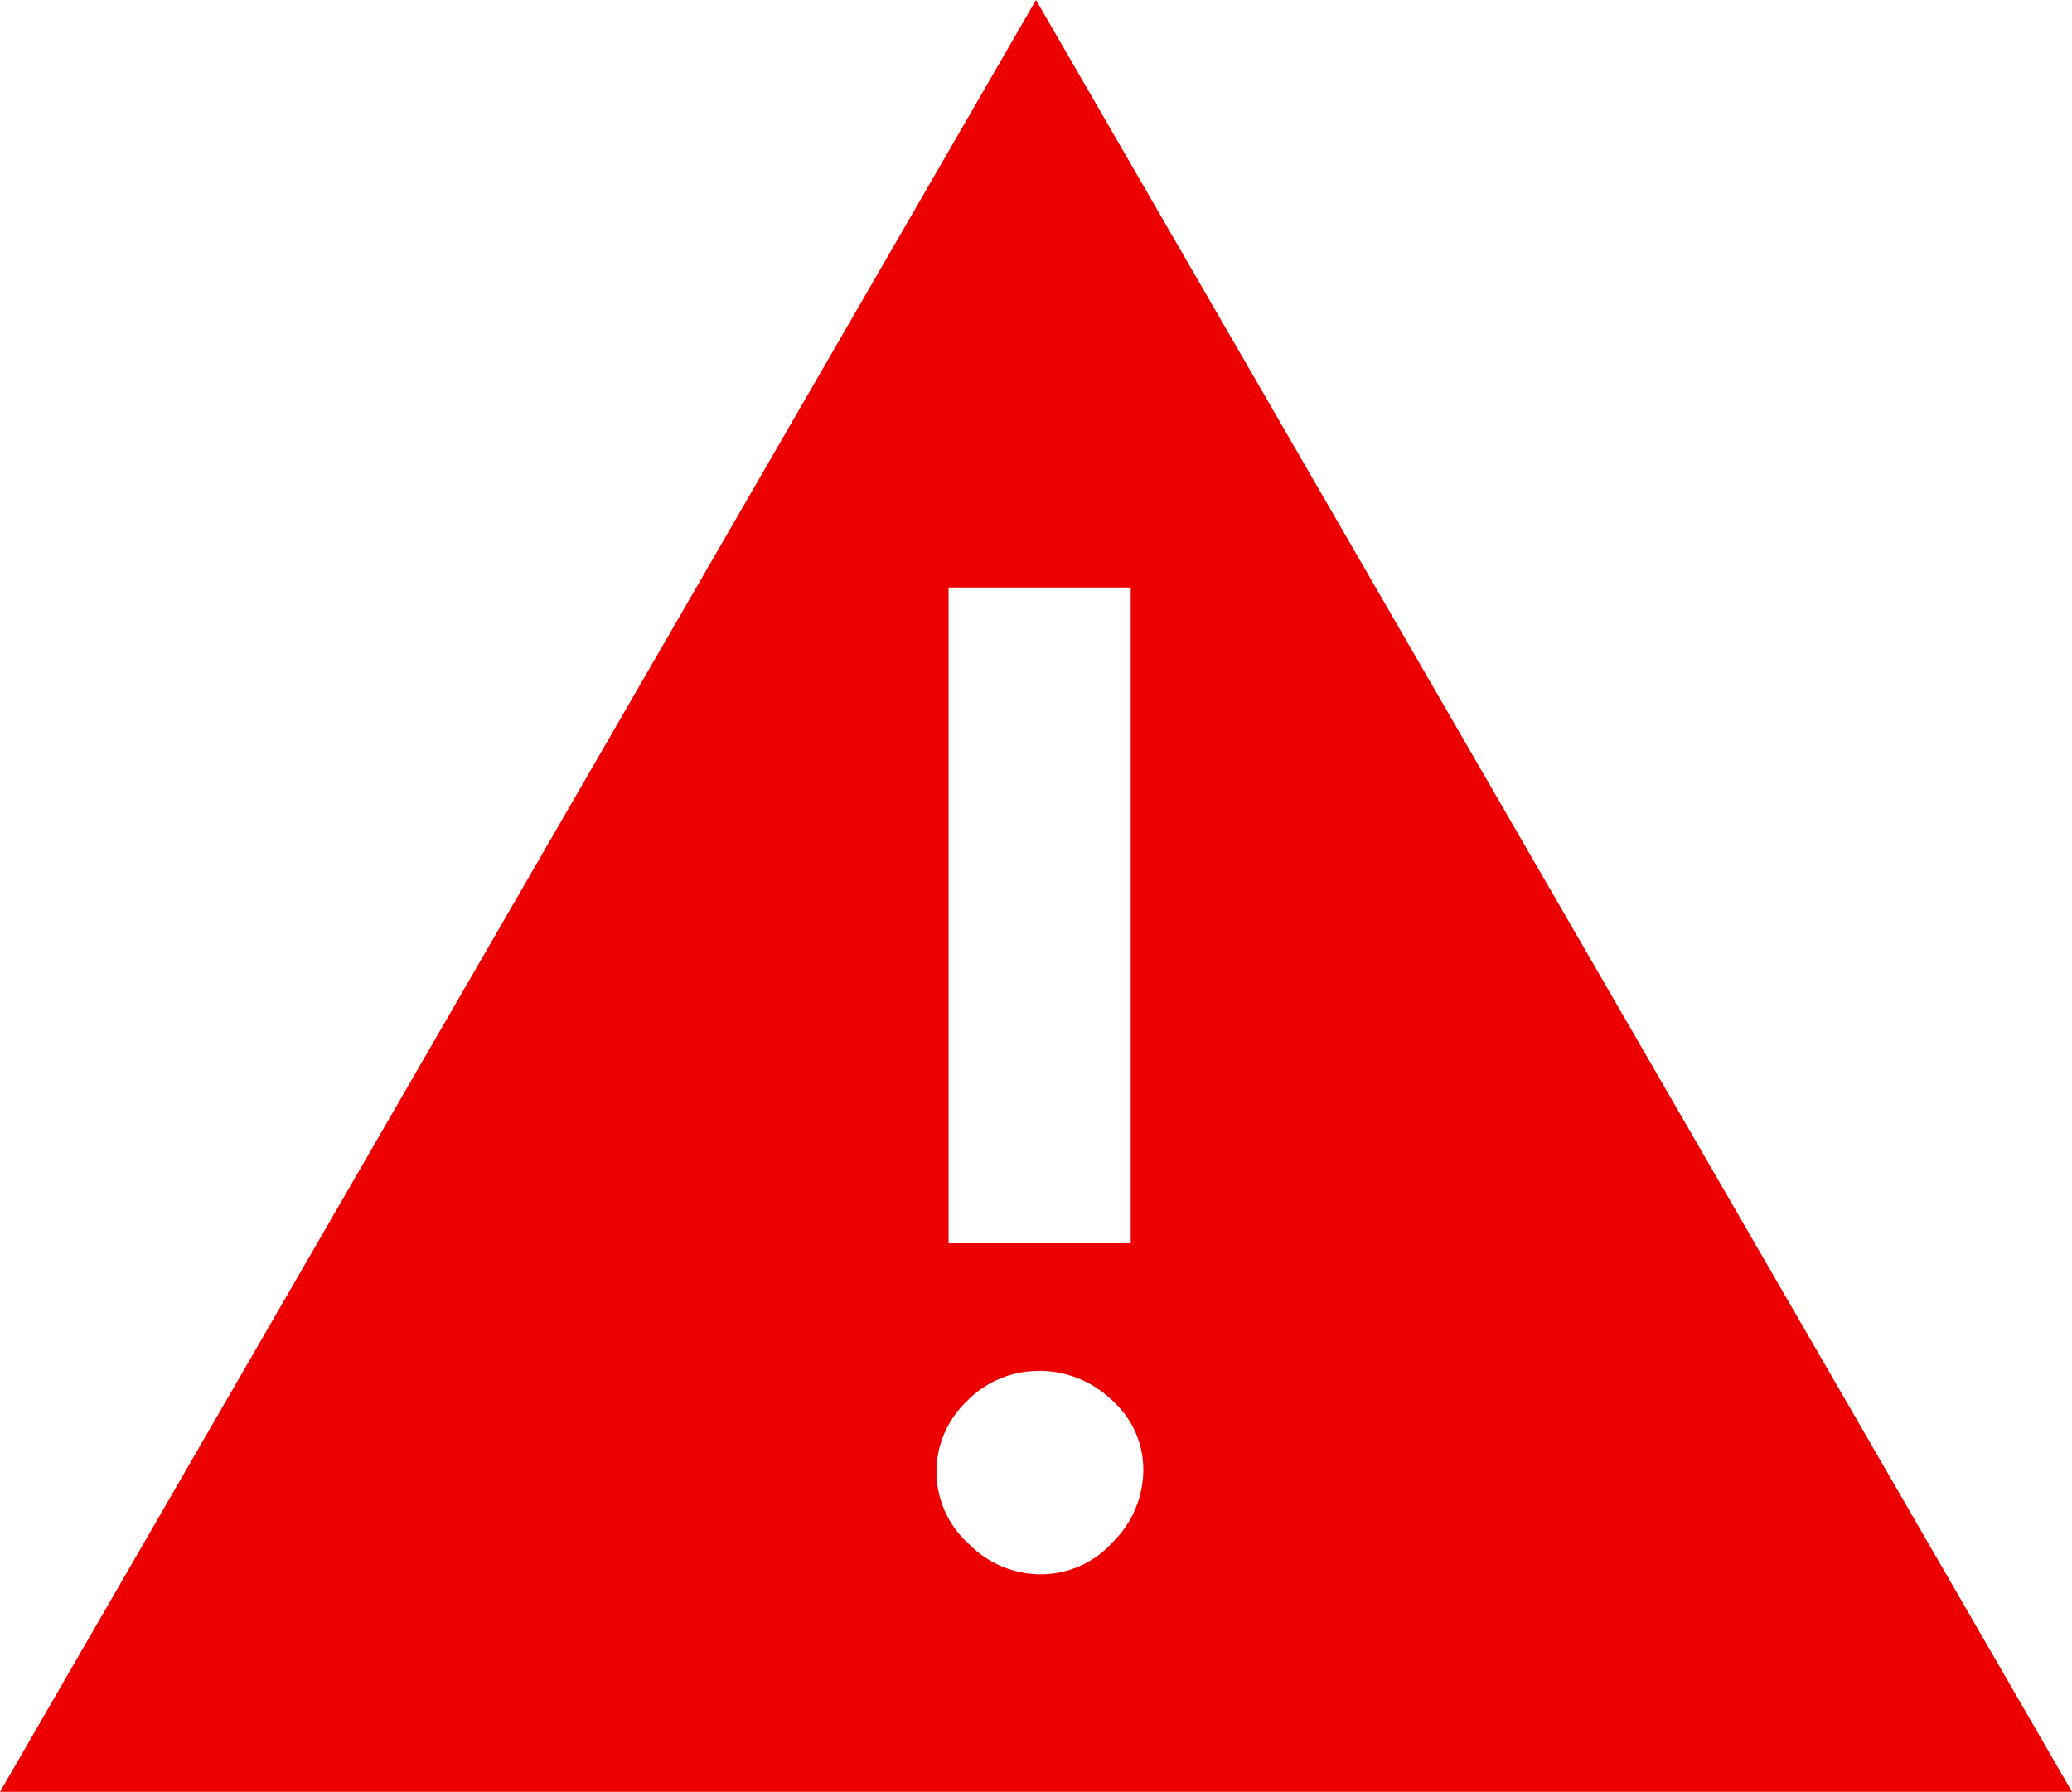 <svg xmlns="http://www.w3.org/2000/svg" width="19.25" height="16.646" viewBox="0 0 19.25 16.646">
  <path id="前面オブジェクトで型抜き_2" data-name="前面オブジェクトで型抜き 2" d="M19.25,16.646H0L9.625,0l9.624,16.644Zm-9.591-3.91a.923.923,0,0,0-.676.281A.9.9,0,0,0,9,14.342a.945.945,0,0,0,.662.283.9.9,0,0,0,.677-.3.945.945,0,0,0,.283-.663.861.861,0,0,0-.3-.662A.969.969,0,0,0,9.659,12.735ZM8.813,5.458V11.55h1.692V5.458Z" fill="#ed0000"/>
</svg>

